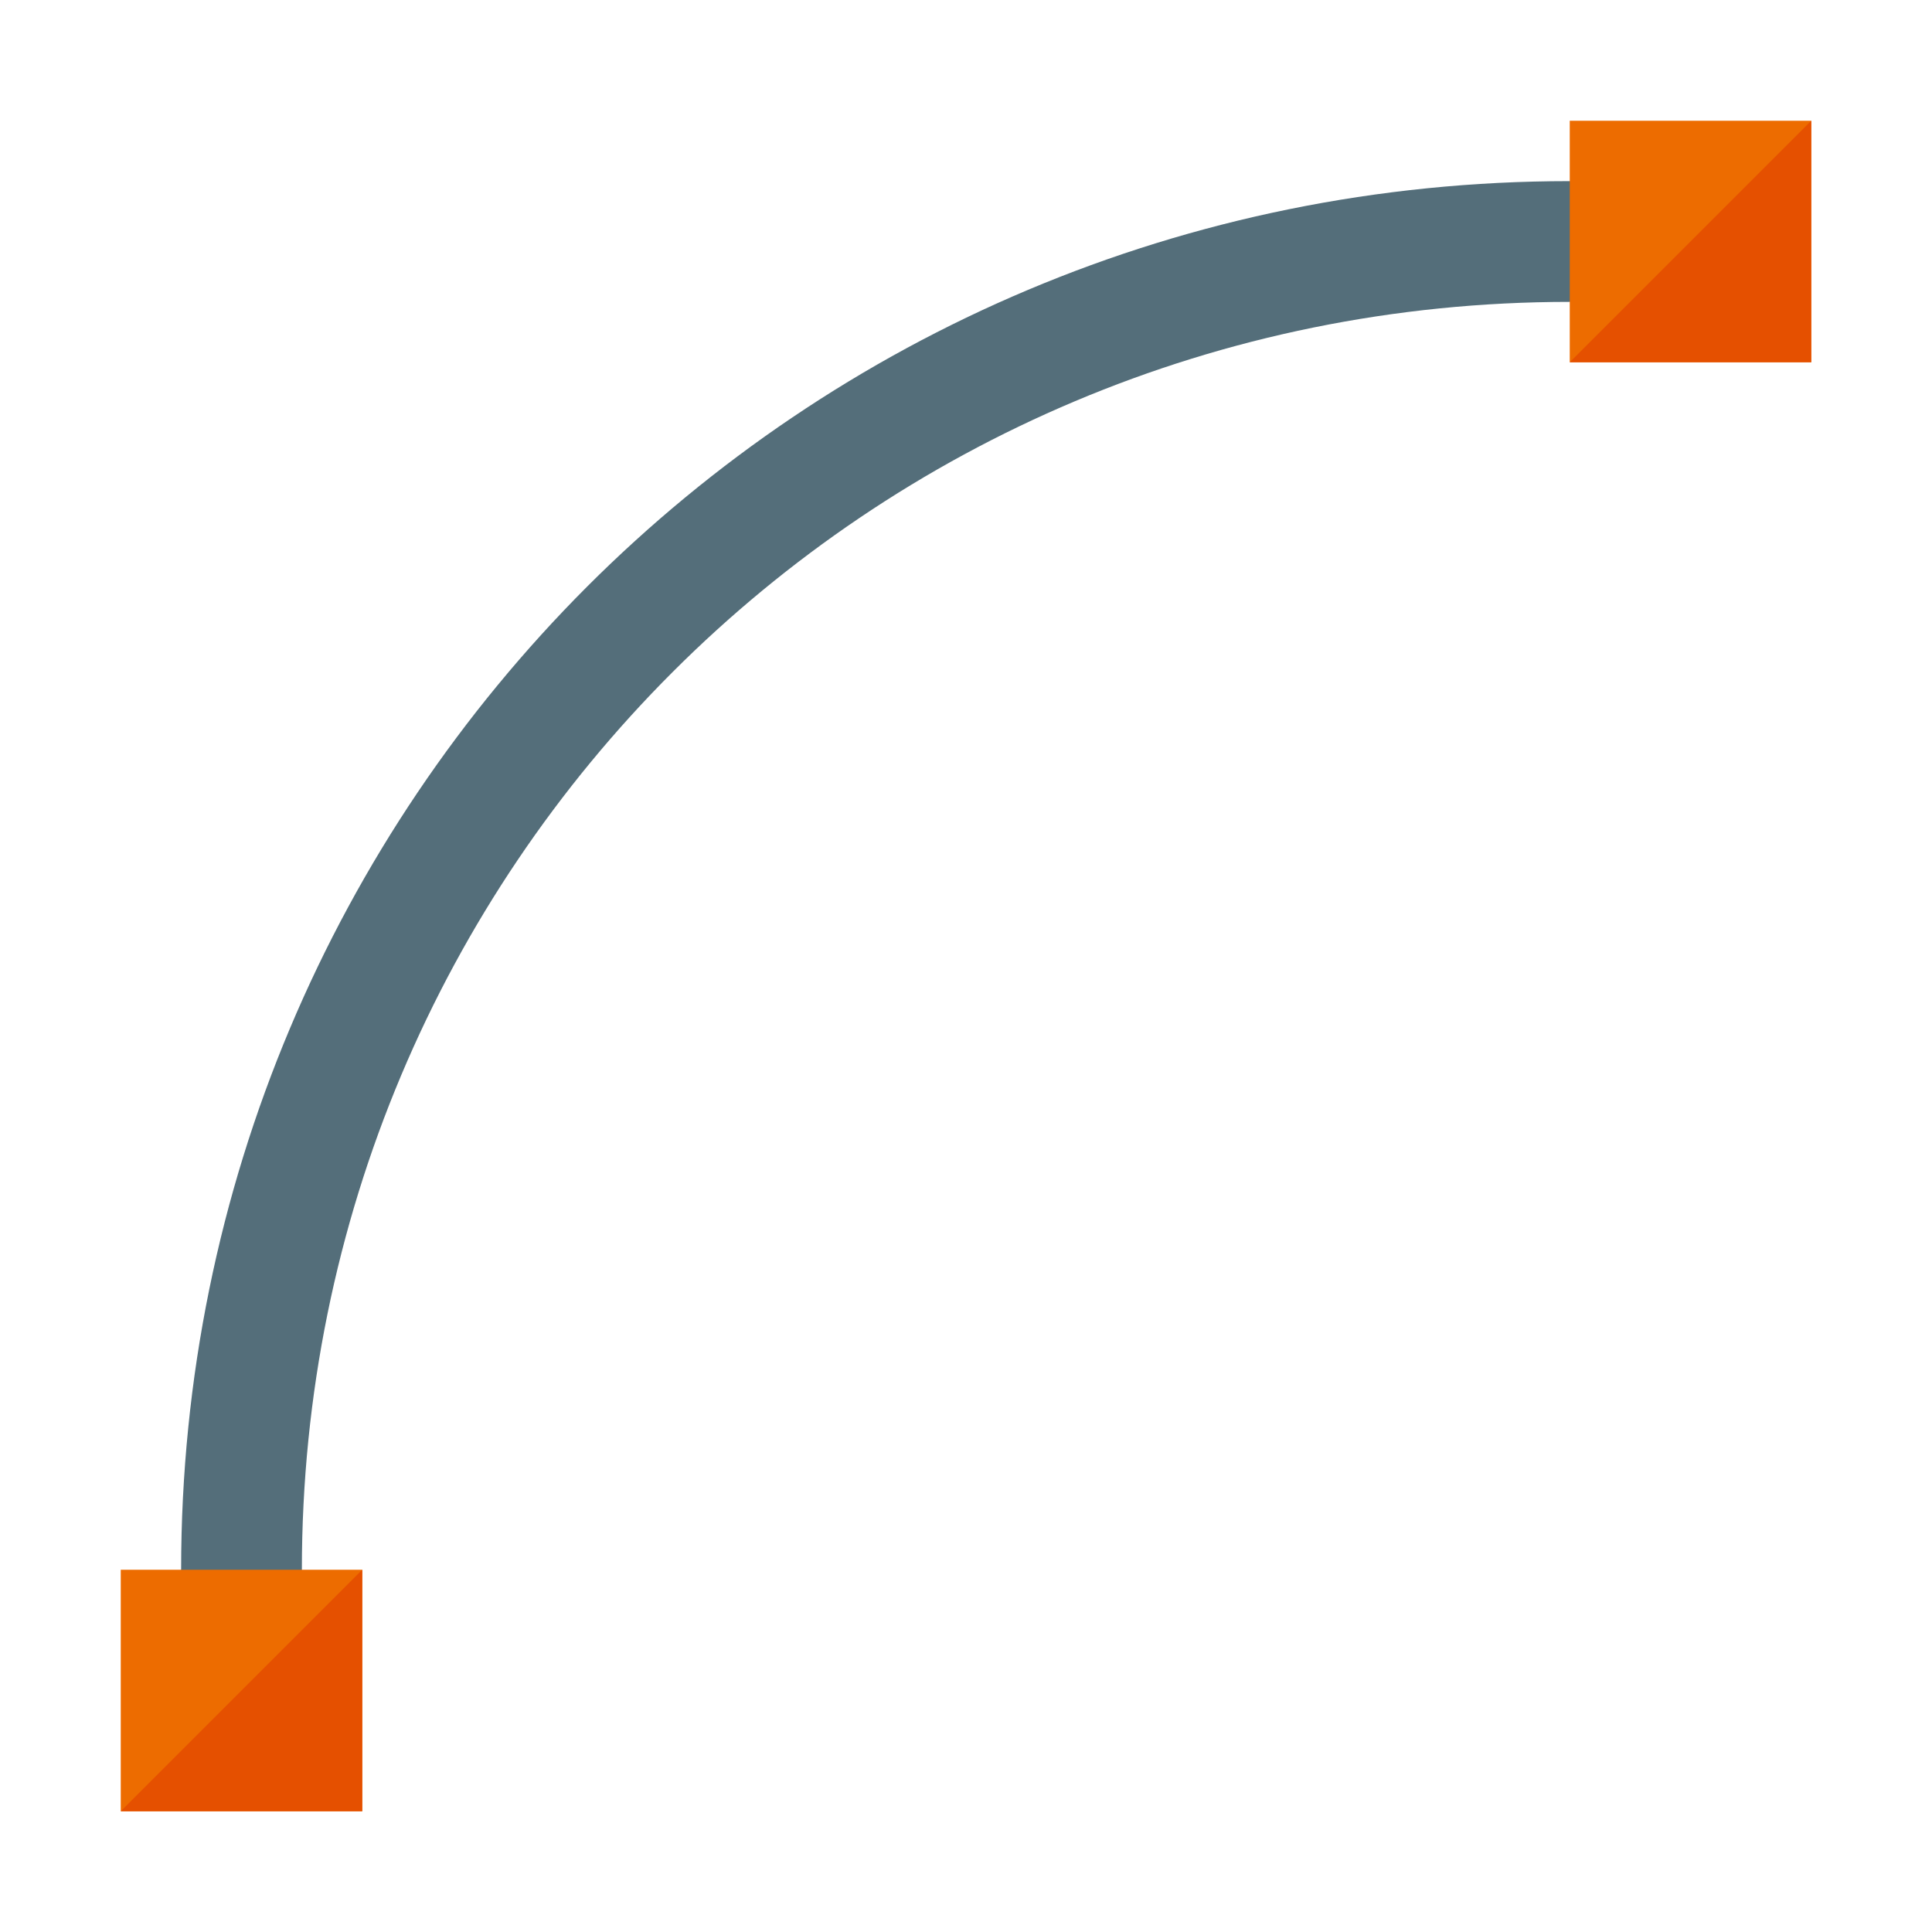 <svg version="1.1" xmlns="http://www.w3.org/2000/svg" xmlns:xlink="http://www.w3.org/1999/xlink" viewBox="0 0 512 512"><g><path d="M48,432l0,-16c0,-101.75 41,-193.9 107.6,-260.55c66.4,-66.4 158.3,-107.45 260.4,-107.45l16,0l0,32l-16,0c-93.25,0 -177.15,37.5 -237.75,98.1c-60.85,60.8 -98.25,144.95 -98.25,237.9l0,16z" fill="#546e7a" /><path d="M32,416l64,0l0,64l-64,0z M416,32l64,0l0,64l-64,0z" fill="#ed6c00" /><path d="M480,32l0,64l-64,0z M96,416l0,64l-64,0z" fill="#e55000" /></g></svg>